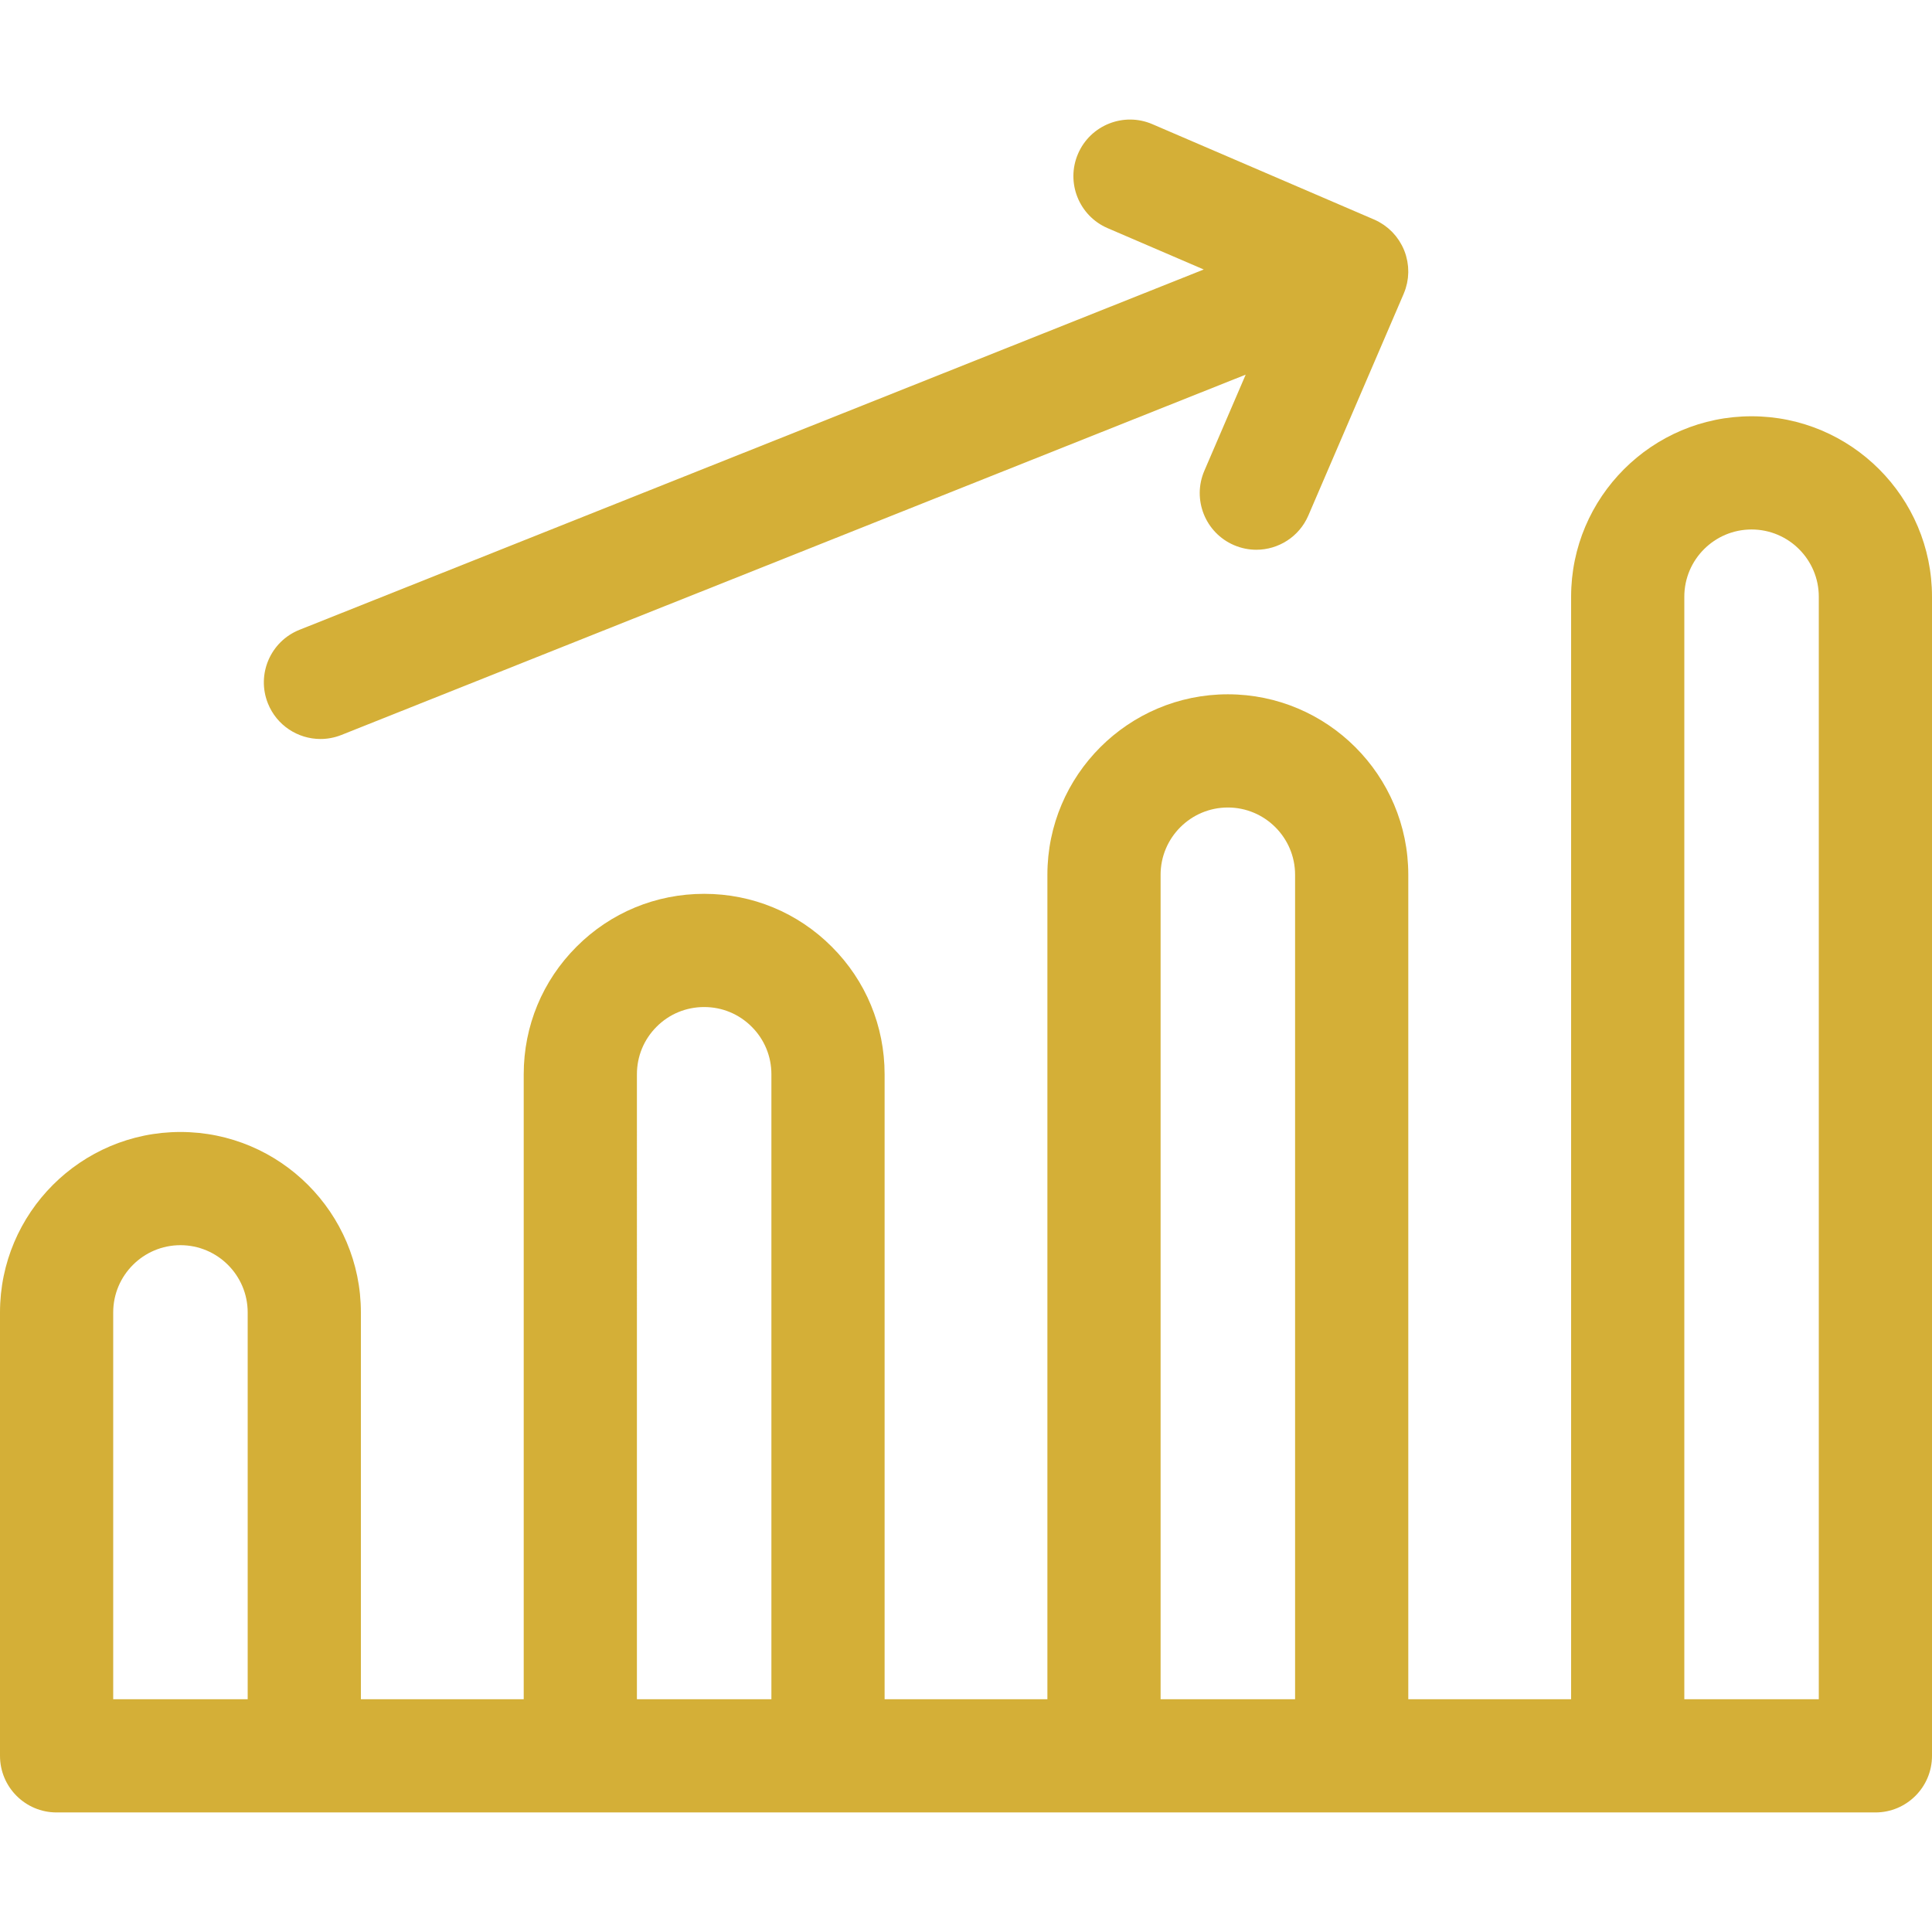 <!DOCTYPE svg PUBLIC "-//W3C//DTD SVG 1.1//EN" "http://www.w3.org/Graphics/SVG/1.1/DTD/svg11.dtd">
<!-- Uploaded to: SVG Repo, www.svgrepo.com, Transformed by: SVG Repo Mixer Tools -->
<svg width="800px" height="800px" viewBox="0 0 512 512" id="svg2793" style="fill-rule:evenodd;clip-rule:evenodd;stroke-linejoin:round;stroke-miterlimit:2;" version="1.1" xml:space="preserve" xmlns="http://www.w3.org/2000/svg" xmlns:cc="http://creativecommons.org/ns#" xmlns:dc="http://purl.org/dc/elements/1.1/" xmlns:rdf="http://www.w3.org/1999/02/22-rdf-syntax-ns#" xmlns:serif="http://www.serif.com/" xmlns:svg="http://www.w3.org/2000/svg" fill="#d4af37">
<g id="SVGRepo_bgCarrier" stroke-width="0"/>
<g id="SVGRepo_tracerCarrier" stroke-linecap="round" stroke-linejoin="round"/>
<g id="SVGRepo_iconCarrier"> <defs id="defs2797"/> <g id="_03-Profit" style="display:inline" transform="translate(-2048,7.53847e-4)"> <g id="g2756" transform="translate(2132.93,29.634)"> <path d="m 0,166.206 c 1.848,0 3.727,-0.344 5.548,-1.069 L 245.19,69.65 234.235,95.126 c -3.272,7.61 0.244,16.433 7.855,19.706 1.931,0.83 3.941,1.224 5.919,1.224 5.812,0 11.345,-3.4 13.787,-9.079 l 25.26,-58.739 c 0.019,-0.046 0.032,-0.092 0.05,-0.137 0.172,-0.41 0.33,-0.825 0.464,-1.249 0.073,-0.226 0.123,-0.455 0.184,-0.682 0.065,-0.245 0.139,-0.487 0.191,-0.735 0.056,-0.26 0.09,-0.521 0.132,-0.781 0.035,-0.222 0.078,-0.443 0.104,-0.668 0.029,-0.258 0.039,-0.515 0.054,-0.773 0.014,-0.233 0.036,-0.463 0.038,-0.696 0.003,-0.246 -0.012,-0.488 -0.02,-0.732 -0.009,-0.246 -0.012,-0.492 -0.032,-0.739 -0.021,-0.239 -0.06,-0.475 -0.091,-0.711 -0.033,-0.248 -0.059,-0.496 -0.106,-0.744 -0.048,-0.267 -0.119,-0.53 -0.183,-0.793 -0.051,-0.212 -0.092,-0.425 -0.153,-0.636 -0.136,-0.475 -0.294,-0.941 -0.478,-1.4 V 36.76 c -0.183,-0.459 -0.391,-0.908 -0.617,-1.348 -0.104,-0.2 -0.224,-0.387 -0.335,-0.581 -0.132,-0.229 -0.258,-0.463 -0.403,-0.686 -0.141,-0.219 -0.298,-0.423 -0.451,-0.633 -0.134,-0.186 -0.262,-0.376 -0.406,-0.557 -0.161,-0.201 -0.335,-0.389 -0.506,-0.582 -0.155,-0.174 -0.304,-0.354 -0.467,-0.521 -0.171,-0.176 -0.354,-0.337 -0.534,-0.504 -0.179,-0.167 -0.353,-0.339 -0.543,-0.498 -0.185,-0.157 -0.381,-0.297 -0.574,-0.444 -0.196,-0.15 -0.387,-0.305 -0.592,-0.447 -0.23,-0.158 -0.471,-0.297 -0.71,-0.442 -0.179,-0.11 -0.352,-0.227 -0.538,-0.33 -0.434,-0.24 -0.88,-0.46 -1.336,-0.656 L 220.461,3.272 C 212.854,0 204.028,3.516 200.755,11.126 c -3.273,7.61 0.244,16.433 7.854,19.706 l 25.468,10.952 -239.634,95.484 c -7.695,3.066 -11.448,11.791 -8.382,19.487 2.341,5.874 7.979,9.451 13.939,9.451" id="path2754" style="fill-rule:nonzero"/> </g> <g id="g2760" transform="translate(2078,242.827)"> <path d="m 0,104.978 c 0,-9.826 7.994,-17.819 17.82,-17.819 9.826,0 17.82,7.993 17.82,17.819 V 207.489 H 0 Z M 138.79,41.869 c 0,-4.77 1.85,-9.243 5.225,-12.613 3.353,-3.358 7.826,-5.208 12.595,-5.208 4.763,0 9.232,1.85 12.602,5.226 3.365,3.359 5.218,7.832 5.218,12.595 v 165.62 h -35.64 z m 138.78,-52.88 c 0,-9.826 7.994,-17.821 17.82,-17.821 9.826,0 17.82,7.995 17.82,17.821 v 218.5 h -35.64 z m 138.79,-73.681 c 0,-9.826 7.994,-17.819 17.82,-17.819 9.826,0 17.82,7.993 17.82,17.819 v 292.181 h -35.64 z m 17.82,-47.819 c -26.368,0 -47.82,21.452 -47.82,47.819 v 292.181 h -43.15 v -218.5 c 0,-26.368 -21.452,-47.821 -47.82,-47.821 -26.368,0 -47.82,21.453 -47.82,47.821 v 218.5 H 204.43 V 41.869 c 0,-12.786 -4.98,-24.799 -14.005,-33.808 -9.02,-9.036 -21.029,-14.013 -33.815,-14.013 -12.792,0 -24.805,4.977 -33.808,13.995 -9.036,9.022 -14.012,21.035 -14.012,33.826 v 165.62 H 65.64 V 104.978 C 65.64,78.611 44.188,57.159 17.82,57.159 -8.548,57.159 -30,78.611 -30,104.978 v 117.511 c 0,8.284 6.716,15 15,15 h 482 c 8.284,0 15,-6.716 15,-15 V -84.692 c 0,-26.367 -21.452,-47.819 -47.82,-47.819" id="path2758" style="fill-rule:nonzero"/> </g> </g> </g>
</svg>